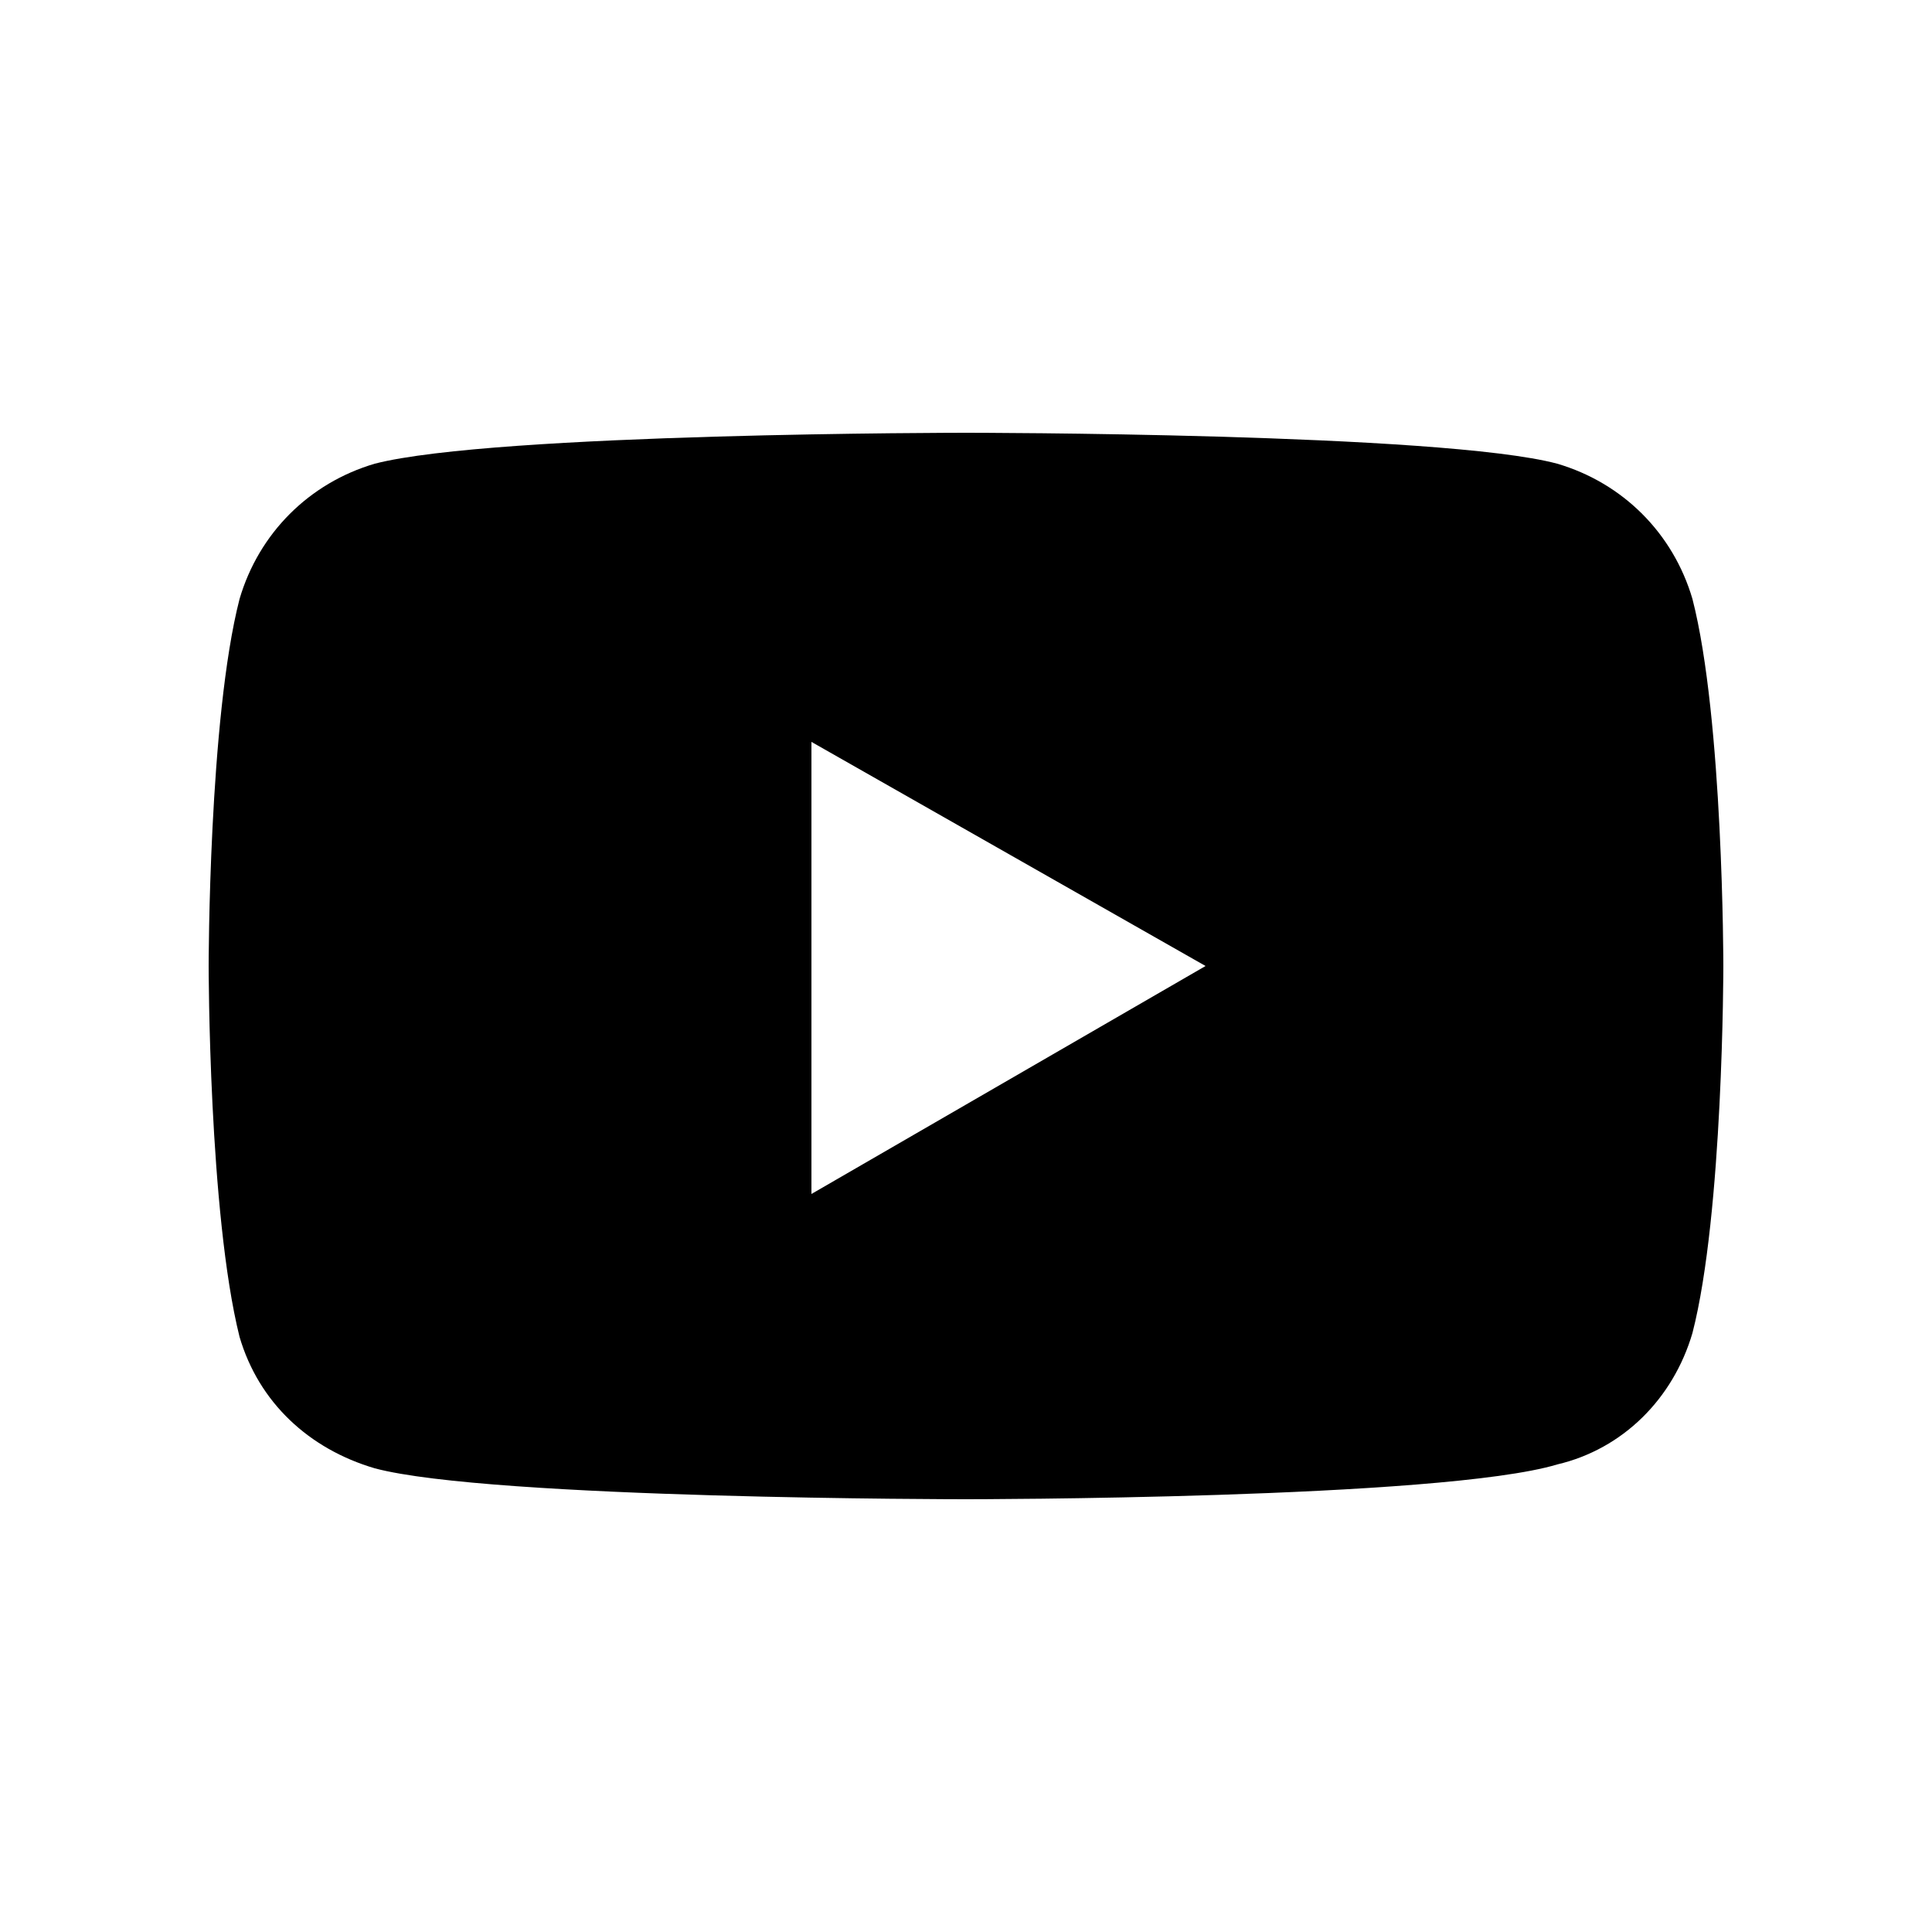 <svg version="1.1" xmlns="http://www.w3.org/2000/svg" xmlns:xlink="http://www.w3.org/1999/xlink" x="0px" y="0px"
	 viewBox="0 0 50 50" style="enable-background:new 0 0 50 50;" xml:space="preserve">
<path d="M44.6,25c0,0,0,6.4-0.8,9.5c-0.5,1.7-1.8,3-3.5,3.4C37.3,38.8,25,38.8,25,38.8s-12.3,0-15.3-0.8
	c-1.7-0.5-3-1.7-3.5-3.4C5.4,31.4,5.4,25,5.4,25s0-6.4,0.8-9.5c0.5-1.7,1.8-3,3.5-3.5c3.1-0.8,15.3-0.8,15.3-0.8s12.3,0,15.3,0.8
	c1.7,0.5,3,1.8,3.5,3.5C44.6,18.6,44.6,25,44.6,25z M31.2,25L21,19.2v11.7L31.2,25z"/>
</svg>
